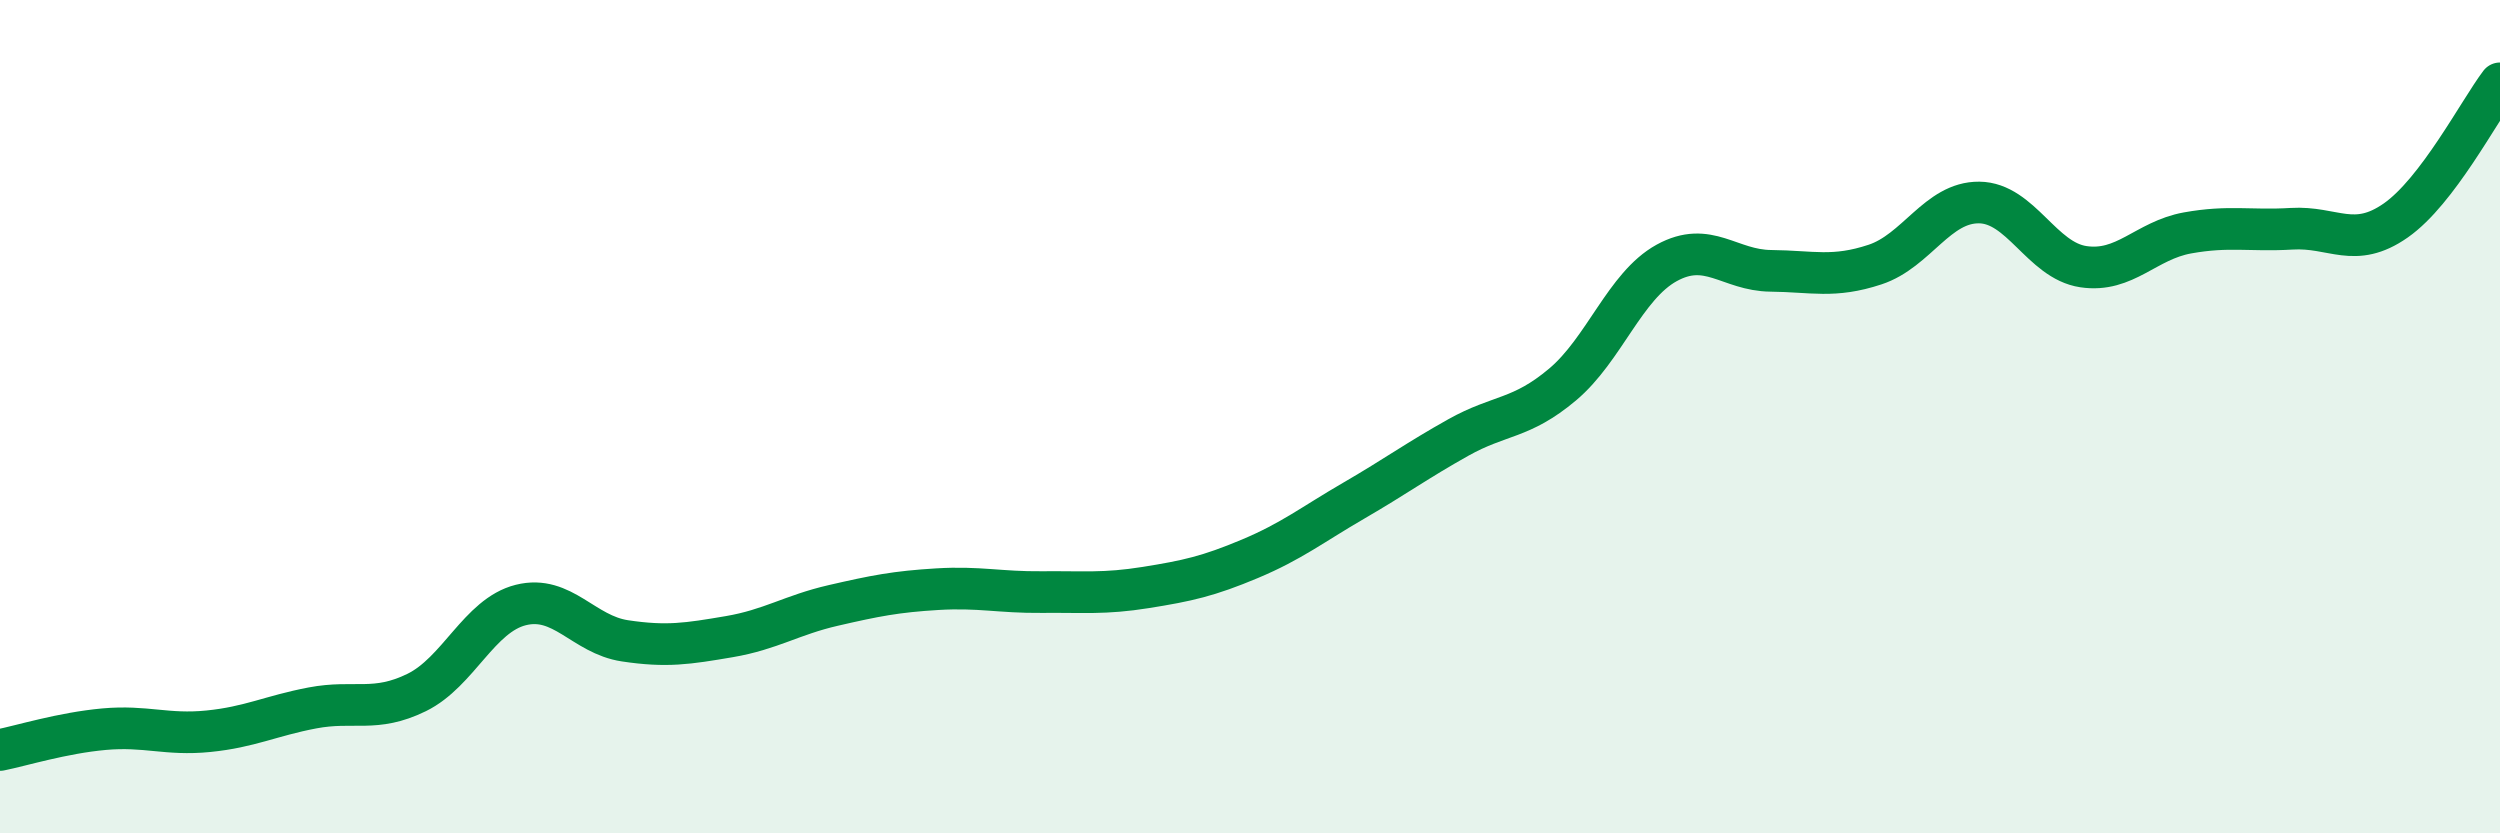 
    <svg width="60" height="20" viewBox="0 0 60 20" xmlns="http://www.w3.org/2000/svg">
      <path
        d="M 0,18 C 0.5,17.9 1.5,17.59 2.5,17.5 C 3.5,17.41 4,17.65 5,17.55 C 6,17.45 6.5,17.18 7.5,16.99 C 8.5,16.8 9,17.11 10,16.62 C 11,16.13 11.5,14.77 12.5,14.52 C 13.5,14.27 14,15.23 15,15.38 C 16,15.53 16.5,15.45 17.5,15.28 C 18.5,15.11 19,14.76 20,14.53 C 21,14.3 21.5,14.2 22.5,14.14 C 23.5,14.08 24,14.22 25,14.21 C 26,14.2 26.5,14.26 27.5,14.1 C 28.5,13.94 29,13.83 30,13.41 C 31,12.99 31.5,12.59 32.5,12.01 C 33.5,11.43 34,11.06 35,10.5 C 36,9.94 36.5,10.07 37.5,9.23 C 38.5,8.39 39,6.86 40,6.31 C 41,5.76 41.5,6.49 42.5,6.5 C 43.5,6.51 44,6.68 45,6.35 C 46,6.02 46.5,4.85 47.5,4.86 C 48.5,4.87 49,6.25 50,6.4 C 51,6.55 51.5,5.77 52.5,5.59 C 53.5,5.41 54,5.55 55,5.49 C 56,5.43 56.5,5.99 57.5,5.29 C 58.5,4.59 59.5,2.66 60,2L60 20L0 20Z"
        fill="#008740"
        opacity="0.1"
        stroke-linecap="round"
        stroke-linejoin="round"
      />
      <path
        d="M 0,18 C 0.5,17.9 1.5,17.59 2.5,17.5 C 3.5,17.41 4,17.65 5,17.55 C 6,17.45 6.5,17.18 7.5,16.99 C 8.5,16.8 9,17.11 10,16.62 C 11,16.13 11.5,14.77 12.5,14.52 C 13.5,14.27 14,15.23 15,15.38 C 16,15.53 16.5,15.45 17.5,15.28 C 18.5,15.11 19,14.76 20,14.53 C 21,14.3 21.5,14.2 22.5,14.14 C 23.5,14.08 24,14.22 25,14.21 C 26,14.2 26.5,14.26 27.5,14.1 C 28.5,13.94 29,13.83 30,13.41 C 31,12.99 31.5,12.59 32.5,12.01 C 33.5,11.43 34,11.06 35,10.5 C 36,9.94 36.5,10.07 37.5,9.23 C 38.5,8.39 39,6.86 40,6.31 C 41,5.76 41.5,6.49 42.5,6.5 C 43.5,6.51 44,6.68 45,6.35 C 46,6.02 46.5,4.85 47.5,4.86 C 48.5,4.87 49,6.25 50,6.4 C 51,6.55 51.5,5.77 52.5,5.59 C 53.5,5.41 54,5.55 55,5.49 C 56,5.43 56.5,5.99 57.5,5.29 C 58.5,4.59 59.5,2.66 60,2"
        stroke="#008740"
        stroke-width="1"
        fill="none"
        stroke-linecap="round"
        stroke-linejoin="round"
      />
    </svg>
  